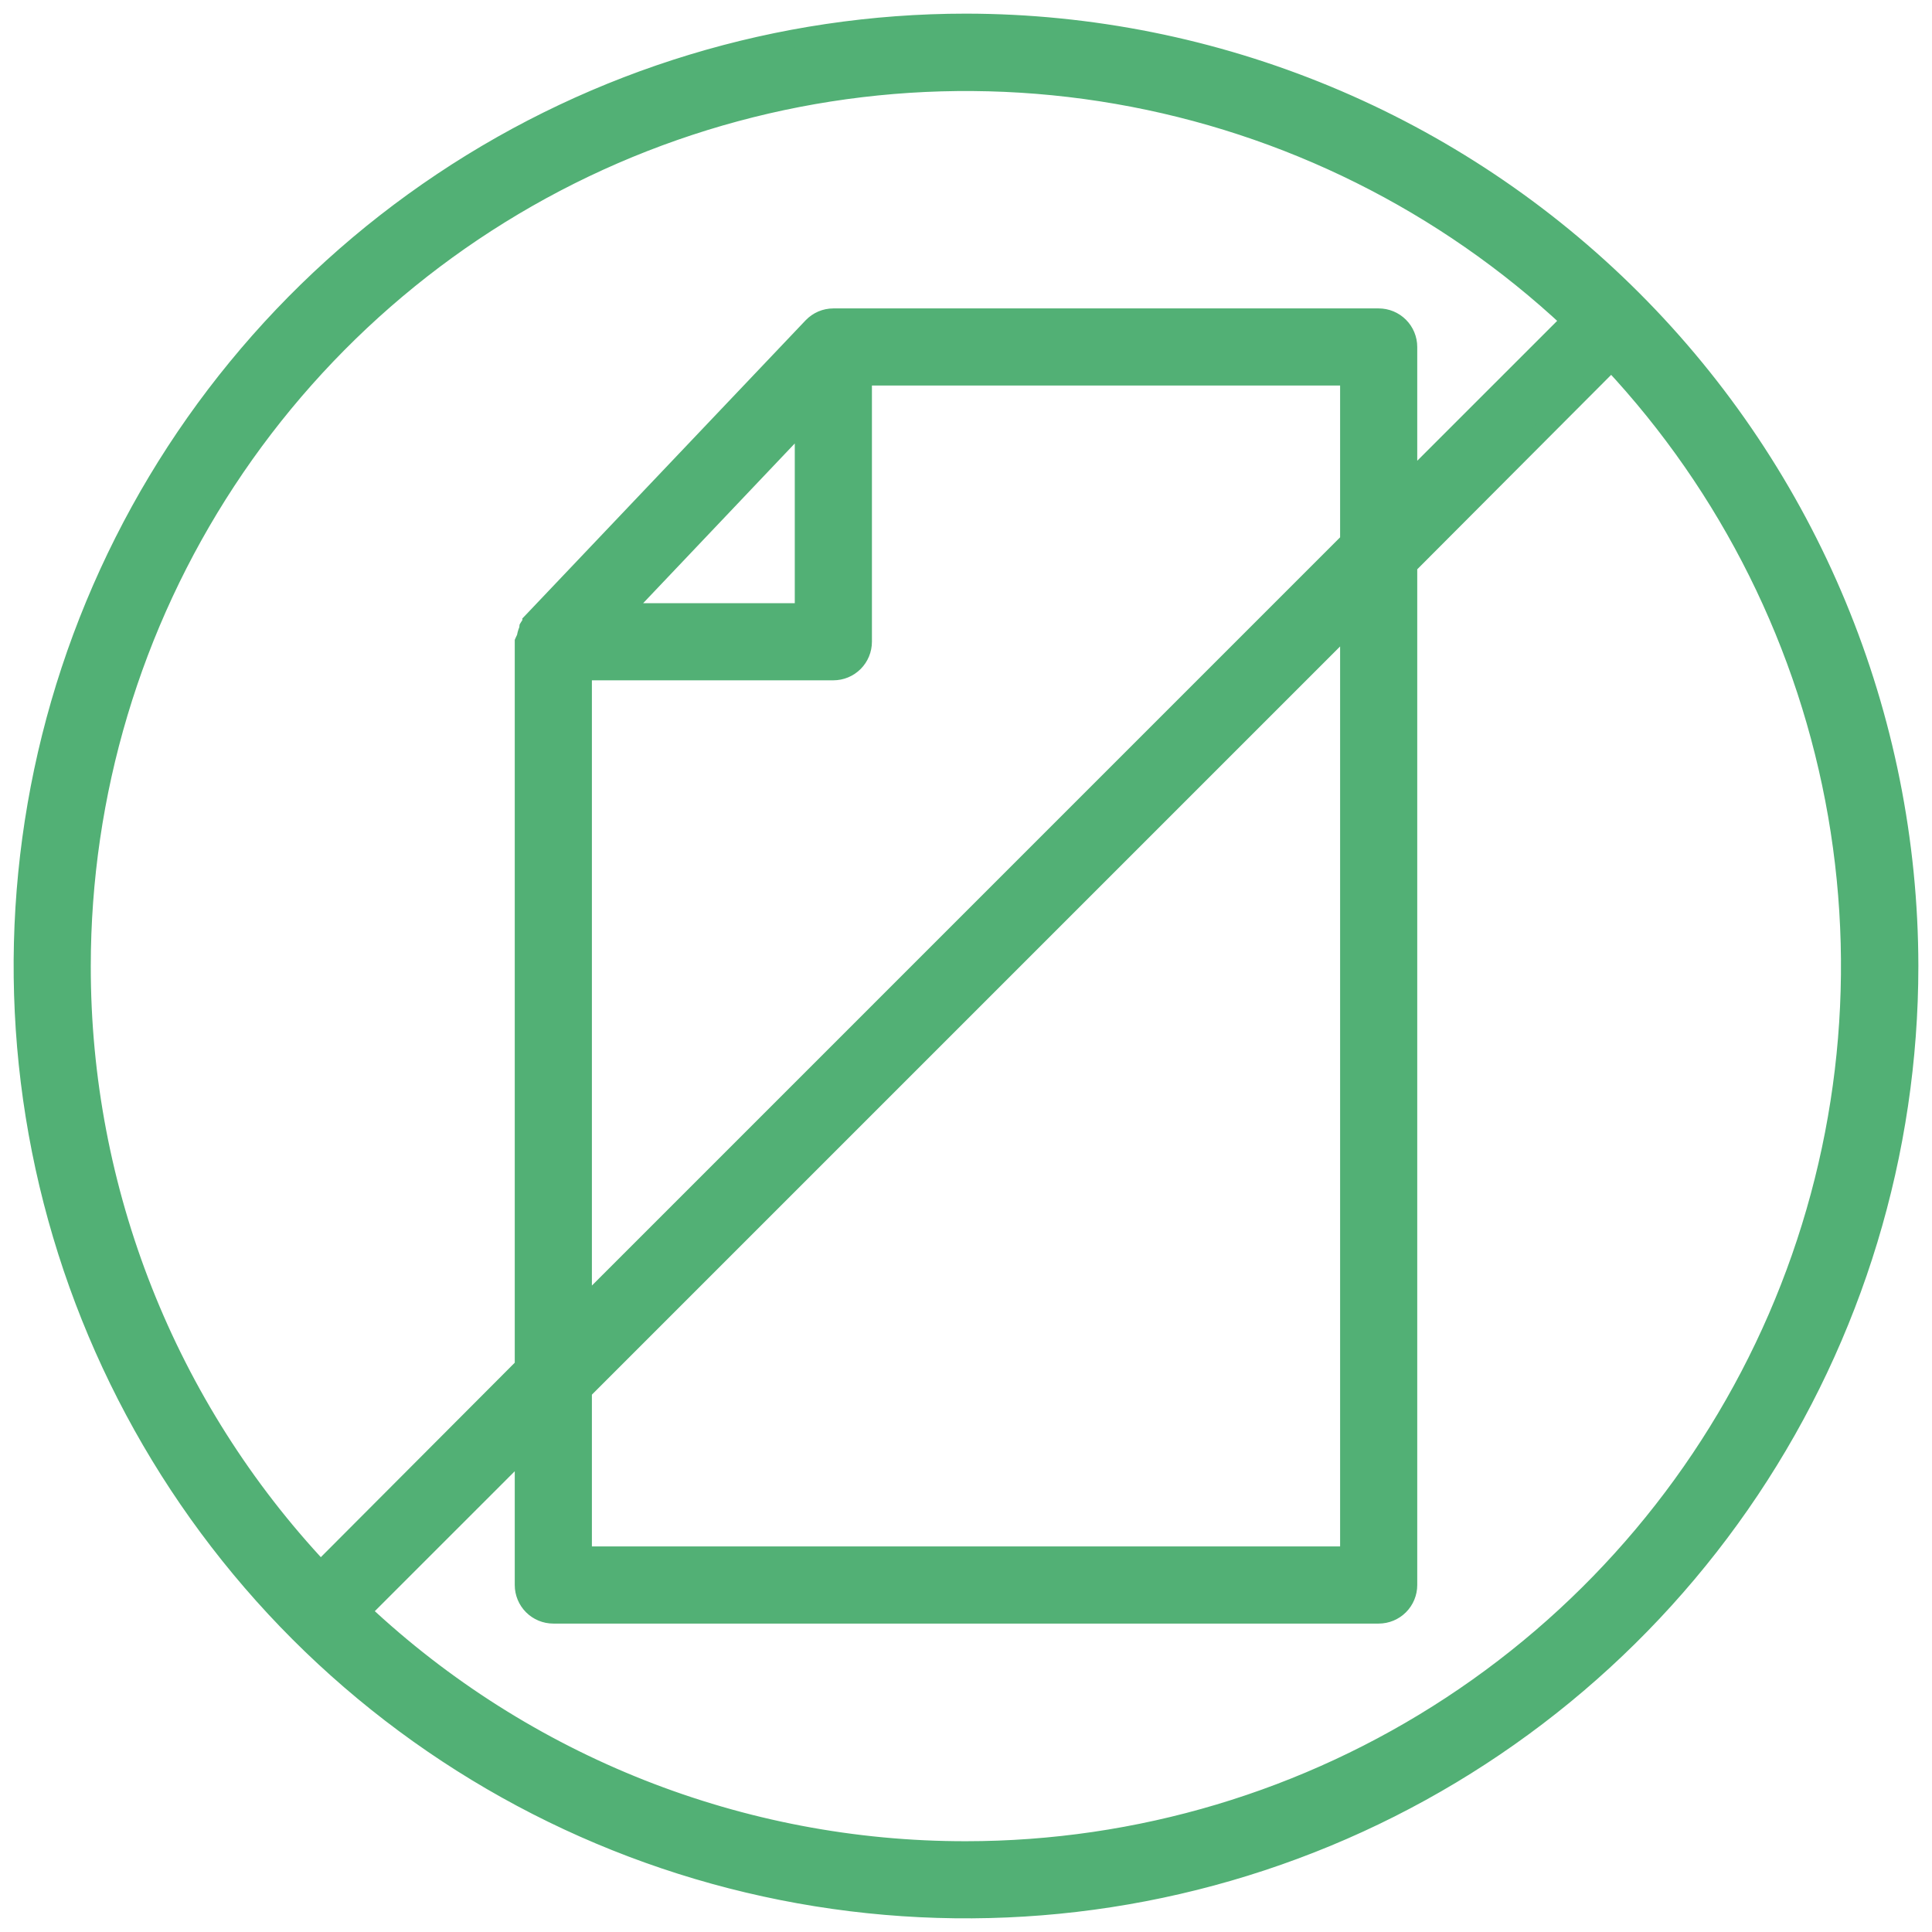 <svg width="85" height="85" viewBox="0 0 85 85" fill="none" xmlns="http://www.w3.org/2000/svg">
<mask id="path-1-outside-1_418_1895" maskUnits="userSpaceOnUse" x="0" y="0" width="85" height="85" fill="black">
<rect fill="white" x="0" width="85" height="85"/>
<path d="M42.5 1C53.503 1.012 64.052 5.388 71.832 13.168C79.612 20.948 83.988 31.497 84 42.5C84 50.708 81.566 58.731 77.006 65.556C72.446 72.38 65.965 77.7 58.382 80.841C50.799 83.982 42.454 84.803 34.404 83.202C26.354 81.601 18.959 77.649 13.155 71.845C7.351 66.041 3.399 58.647 1.798 50.597C0.196 42.547 1.018 34.201 4.159 26.618C7.3 19.035 12.62 12.554 19.444 7.994C26.269 3.434 34.292 1 42.5 1ZM61.953 24.882V69.734C61.953 70.078 61.816 70.408 61.573 70.651C61.33 70.894 61 71.031 60.656 71.031H24.344C24 71.031 23.67 70.895 23.427 70.651C23.183 70.408 23.047 70.078 23.047 69.734V63.763L15.914 70.895C23.113 77.658 32.623 81.417 42.5 81.406C50.084 81.404 57.503 79.185 63.843 75.022C70.183 70.86 75.168 64.935 78.185 57.977C81.202 51.018 82.119 43.329 80.824 35.856C79.529 28.384 76.078 21.451 70.895 15.914L61.953 24.882ZM49.143 4.176C41.67 2.881 33.982 3.799 27.023 6.815C20.065 9.832 14.14 14.817 9.977 21.157C5.815 27.497 3.596 34.916 3.594 42.5C3.583 52.377 7.343 61.886 14.105 69.086L23.047 60.118V28.234C23.075 28.168 23.108 28.103 23.144 28.04C23.141 28.023 23.141 28.005 23.144 27.988C23.165 27.881 23.2 27.776 23.248 27.677C23.245 27.653 23.245 27.629 23.248 27.605C23.297 27.52 23.353 27.44 23.417 27.365C23.419 27.355 23.42 27.343 23.417 27.333L35.737 14.364C35.857 14.24 36.001 14.14 36.16 14.072C36.319 14.004 36.491 13.97 36.664 13.969H60.656C61 13.969 61.33 14.105 61.573 14.349C61.816 14.592 61.953 14.922 61.953 15.266V21.237L69.086 14.104C63.548 8.922 56.616 5.471 49.143 4.176ZM25.64 61.194V68.438H59.359V27.476L25.64 61.194ZM37.961 16.562V28.234C37.961 28.578 37.824 28.908 37.581 29.151C37.338 29.395 37.008 29.531 36.664 29.531H25.64V57.524L59.359 23.806V16.562H37.961ZM27.365 26.938H35.367V18.508L27.365 26.938Z"/>
</mask>
<path d="M42.5 1C53.503 1.012 64.052 5.388 71.832 13.168C79.612 20.948 83.988 31.497 84 42.5C84 50.708 81.566 58.731 77.006 65.556C72.446 72.38 65.965 77.7 58.382 80.841C50.799 83.982 42.454 84.803 34.404 83.202C26.354 81.601 18.959 77.649 13.155 71.845C7.351 66.041 3.399 58.647 1.798 50.597C0.196 42.547 1.018 34.201 4.159 26.618C7.3 19.035 12.62 12.554 19.444 7.994C26.269 3.434 34.292 1 42.5 1ZM61.953 24.882V69.734C61.953 70.078 61.816 70.408 61.573 70.651C61.33 70.894 61 71.031 60.656 71.031H24.344C24 71.031 23.67 70.895 23.427 70.651C23.183 70.408 23.047 70.078 23.047 69.734V63.763L15.914 70.895C23.113 77.658 32.623 81.417 42.5 81.406C50.084 81.404 57.503 79.185 63.843 75.022C70.183 70.86 75.168 64.935 78.185 57.977C81.202 51.018 82.119 43.329 80.824 35.856C79.529 28.384 76.078 21.451 70.895 15.914L61.953 24.882ZM49.143 4.176C41.67 2.881 33.982 3.799 27.023 6.815C20.065 9.832 14.14 14.817 9.977 21.157C5.815 27.497 3.596 34.916 3.594 42.5C3.583 52.377 7.343 61.886 14.105 69.086L23.047 60.118V28.234C23.075 28.168 23.108 28.103 23.144 28.04C23.141 28.023 23.141 28.005 23.144 27.988C23.165 27.881 23.2 27.776 23.248 27.677C23.245 27.653 23.245 27.629 23.248 27.605C23.297 27.52 23.353 27.44 23.417 27.365C23.419 27.355 23.42 27.343 23.417 27.333L35.737 14.364C35.857 14.24 36.001 14.14 36.16 14.072C36.319 14.004 36.491 13.97 36.664 13.969H60.656C61 13.969 61.33 14.105 61.573 14.349C61.816 14.592 61.953 14.922 61.953 15.266V21.237L69.086 14.104C63.548 8.922 56.616 5.471 49.143 4.176ZM25.64 61.194V68.438H59.359V27.476L25.64 61.194ZM37.961 16.562V28.234C37.961 28.578 37.824 28.908 37.581 29.151C37.338 29.395 37.008 29.531 36.664 29.531H25.64V57.524L59.359 23.806V16.562H37.961ZM27.365 26.938H35.367V18.508L27.365 26.938Z" fill="#52B075"/>
<path d="M42.5 1L42.5 0.6H42.5V1ZM71.832 13.168L72.115 12.885V12.885L71.832 13.168ZM84 42.5H84.4V42.5L84 42.5ZM77.006 65.556L77.338 65.778H77.338L77.006 65.556ZM58.382 80.841L58.535 81.21H58.535L58.382 80.841ZM34.404 83.202L34.326 83.594H34.326L34.404 83.202ZM13.155 71.845L12.872 72.128L13.155 71.845ZM1.798 50.597L1.405 50.675L1.405 50.675L1.798 50.597ZM4.159 26.618L3.79 26.465L3.79 26.465L4.159 26.618ZM19.444 7.994L19.222 7.662L19.222 7.662L19.444 7.994ZM61.953 24.882L61.67 24.599L61.553 24.716V24.882H61.953ZM61.953 69.734L62.353 69.734V69.734H61.953ZM61.573 70.651L61.856 70.934L61.856 70.934L61.573 70.651ZM24.344 71.031L24.344 71.431H24.344V71.031ZM23.427 70.651L23.144 70.934L23.144 70.934L23.427 70.651ZM23.047 69.734H22.647V69.734L23.047 69.734ZM23.047 63.763H23.447V62.797L22.764 63.48L23.047 63.763ZM15.914 70.895L15.631 70.613L15.339 70.904L15.64 71.187L15.914 70.895ZM42.5 81.406L42.5 81.006H42.499L42.5 81.406ZM63.843 75.022L64.062 75.357L64.062 75.357L63.843 75.022ZM78.185 57.977L78.552 58.136L78.185 57.977ZM80.824 35.856L81.218 35.788V35.788L80.824 35.856ZM70.895 15.914L71.187 15.641L70.904 15.338L70.612 15.632L70.895 15.914ZM49.143 4.176L49.212 3.782L49.212 3.782L49.143 4.176ZM27.023 6.815L26.864 6.448L26.864 6.448L27.023 6.815ZM9.977 21.157L9.643 20.938H9.643L9.977 21.157ZM3.594 42.5L3.994 42.5L3.994 42.5L3.594 42.5ZM14.105 69.086L13.814 69.36L14.097 69.661L14.389 69.368L14.105 69.086ZM23.047 60.118L23.33 60.401L23.447 60.283V60.118H23.047ZM23.047 28.234L22.679 28.077L22.647 28.152V28.234H23.047ZM23.144 28.04L23.491 28.24L23.564 28.112L23.538 27.967L23.144 28.04ZM23.144 27.988L22.752 27.912L22.751 27.916L23.144 27.988ZM23.248 27.677L23.608 27.852L23.657 27.749L23.646 27.636L23.248 27.677ZM23.248 27.605L22.901 27.407L22.859 27.48L22.85 27.565L23.248 27.605ZM23.417 27.365L23.721 27.624L23.782 27.554L23.805 27.463L23.417 27.365ZM23.417 27.333L23.127 27.058L22.974 27.218L23.029 27.433L23.417 27.333ZM35.737 14.364L35.45 14.086L35.447 14.089L35.737 14.364ZM36.16 14.072L36.003 13.704L36.003 13.704L36.16 14.072ZM36.664 13.969V13.569L36.662 13.569L36.664 13.969ZM61.573 14.349L61.856 14.066L61.856 14.066L61.573 14.349ZM61.953 21.237H61.553V22.203L62.236 21.52L61.953 21.237ZM69.086 14.104L69.369 14.387L69.661 14.095L69.359 13.812L69.086 14.104ZM25.64 61.194L25.358 60.911L25.241 61.029V61.194H25.64ZM25.64 68.438H25.241V68.838H25.64V68.438ZM59.359 68.438V68.838H59.759V68.438H59.359ZM59.359 27.476H59.759V26.51L59.076 27.193L59.359 27.476ZM37.961 16.562V16.163H37.561V16.562H37.961ZM37.961 28.234L38.361 28.234V28.234H37.961ZM37.581 29.151L37.864 29.434L37.864 29.434L37.581 29.151ZM25.64 29.531V29.131H25.241V29.531H25.64ZM25.64 57.524H25.241V58.49L25.923 57.807L25.64 57.524ZM59.359 23.806L59.642 24.088L59.759 23.971V23.806H59.359ZM59.359 16.562H59.759V16.163H59.359V16.562ZM27.365 26.938L27.075 26.662L26.434 27.337H27.365V26.938ZM35.367 26.938V27.337H35.767V26.938H35.367ZM35.367 18.508H35.767V17.505L35.077 18.232L35.367 18.508ZM42.5 1L42.499 1.4C53.396 1.412 63.844 5.746 71.549 13.451L71.832 13.168L72.115 12.885C64.26 5.03 53.609 0.612 42.5 0.6L42.5 1ZM71.832 13.168L71.549 13.451C79.254 21.156 83.588 31.604 83.6 42.5L84 42.5L84.4 42.5C84.388 31.391 79.97 20.74 72.115 12.885L71.832 13.168ZM84 42.5H83.6C83.6 50.629 81.189 58.575 76.673 65.333L77.006 65.556L77.338 65.778C81.942 58.888 84.4 50.787 84.4 42.5H84ZM77.006 65.556L76.673 65.333C72.157 72.092 65.739 77.361 58.229 80.471L58.382 80.841L58.535 81.21C66.191 78.039 72.734 72.668 77.338 65.778L77.006 65.556ZM58.382 80.841L58.229 80.471C50.719 83.582 42.455 84.396 34.482 82.81L34.404 83.202L34.326 83.594C42.454 85.211 50.879 84.382 58.535 81.21L58.382 80.841ZM34.404 83.202L34.482 82.81C26.51 81.224 19.186 77.31 13.438 71.562L13.155 71.845L12.872 72.128C18.732 77.987 26.198 81.978 34.326 83.594L34.404 83.202ZM13.155 71.845L13.438 71.562C7.69 65.814 3.776 58.491 2.19 50.519L1.798 50.597L1.405 50.675C3.022 58.802 7.013 66.268 12.872 72.128L13.155 71.845ZM1.798 50.597L2.19 50.519C0.604 42.546 1.418 34.281 4.529 26.771L4.159 26.618L3.79 26.465C0.618 34.121 -0.211 42.547 1.405 50.675L1.798 50.597ZM4.159 26.618L4.529 26.771C7.639 19.261 12.908 12.843 19.666 8.327L19.444 7.994L19.222 7.662C12.332 12.265 6.961 18.809 3.79 26.465L4.159 26.618ZM19.444 7.994L19.666 8.327C26.425 3.811 34.371 1.4 42.5 1.4V1V0.6C34.213 0.6 26.112 3.058 19.222 7.662L19.444 7.994ZM61.953 24.882H61.553V69.734H61.953H62.353V24.882H61.953ZM61.953 69.734L61.553 69.734C61.553 69.972 61.459 70.2 61.29 70.368L61.573 70.651L61.856 70.934C62.174 70.616 62.353 70.184 62.353 69.734L61.953 69.734ZM61.573 70.651L61.29 70.368C61.122 70.537 60.894 70.631 60.656 70.631V71.031V71.431C61.106 71.431 61.538 71.252 61.856 70.934L61.573 70.651ZM60.656 71.031V70.631H24.344V71.031V71.431H60.656V71.031ZM24.344 71.031L24.344 70.631C24.106 70.631 23.878 70.537 23.709 70.368L23.427 70.651L23.144 70.934C23.462 71.252 23.894 71.431 24.344 71.431L24.344 71.031ZM23.427 70.651L23.709 70.368C23.541 70.2 23.447 69.972 23.447 69.734L23.047 69.734L22.647 69.734C22.647 70.184 22.826 70.616 23.144 70.934L23.427 70.651ZM23.047 69.734H23.447V63.763H23.047H22.647V69.734H23.047ZM23.047 63.763L22.764 63.48L15.631 70.613L15.914 70.895L16.197 71.178L23.33 64.046L23.047 63.763ZM15.914 70.895L15.64 71.187C22.914 78.019 32.521 81.817 42.5 81.806L42.5 81.406L42.499 81.006C32.724 81.017 23.313 77.296 16.188 70.604L15.914 70.895ZM42.5 81.406L42.5 81.806C50.162 81.804 57.657 79.562 64.062 75.357L63.843 75.022L63.623 74.688C57.348 78.808 50.006 81.004 42.5 81.006L42.5 81.406ZM63.843 75.022L64.062 75.357C70.467 71.151 75.504 65.166 78.552 58.136L78.185 57.977L77.818 57.817C74.832 64.704 69.898 70.568 63.623 74.688L63.843 75.022ZM78.185 57.977L78.552 58.136C81.6 51.106 82.527 43.338 81.218 35.788L80.824 35.856L80.43 35.925C81.712 43.321 80.804 50.931 77.818 57.817L78.185 57.977ZM80.824 35.856L81.218 35.788C79.91 28.238 76.423 21.235 71.187 15.641L70.895 15.914L70.603 16.187C75.733 21.668 79.148 28.529 80.43 35.925L80.824 35.856ZM70.895 15.914L70.612 15.632L61.67 24.599L61.953 24.882L62.236 25.164L71.179 16.197L70.895 15.914ZM49.143 4.176L49.212 3.782C41.662 2.473 33.894 3.401 26.864 6.448L27.023 6.815L27.182 7.182C34.069 4.197 41.679 3.288 49.075 4.57L49.143 4.176ZM27.023 6.815L26.864 6.448C19.834 9.496 13.848 14.533 9.643 20.938L9.977 21.157L10.312 21.377C14.432 15.102 20.296 10.168 27.182 7.182L27.023 6.815ZM9.977 21.157L9.643 20.938C5.438 27.343 3.196 34.837 3.194 42.5L3.594 42.5L3.994 42.5C3.996 34.994 6.192 27.652 10.312 21.377L9.977 21.157ZM3.594 42.5L3.194 42.5C3.183 52.479 6.982 62.086 13.814 69.36L14.105 69.086L14.397 68.812C7.704 61.687 3.983 52.276 3.994 42.5L3.594 42.5ZM14.105 69.086L14.389 69.368L23.33 60.401L23.047 60.118L22.764 59.836L13.822 68.803L14.105 69.086ZM23.047 60.118H23.447V28.234H23.047H22.647V60.118H23.047ZM23.047 28.234L23.414 28.392C23.436 28.341 23.462 28.29 23.491 28.24L23.144 28.04L22.798 27.84C22.755 27.916 22.715 27.994 22.679 28.077L23.047 28.234ZM23.144 28.04L23.538 27.967C23.544 27.999 23.543 28.03 23.538 28.06L23.144 27.988L22.751 27.916C22.739 27.98 22.739 28.047 22.751 28.113L23.144 28.04ZM23.144 27.988L23.537 28.064C23.552 27.99 23.575 27.918 23.608 27.852L23.248 27.677L22.888 27.502C22.825 27.633 22.779 27.771 22.752 27.912L23.144 27.988ZM23.248 27.677L23.646 27.636C23.646 27.64 23.646 27.643 23.646 27.646L23.248 27.605L22.85 27.565C22.845 27.616 22.845 27.667 22.85 27.718L23.248 27.677ZM23.248 27.605L23.595 27.804C23.631 27.741 23.674 27.68 23.721 27.624L23.417 27.365L23.112 27.106C23.033 27.199 22.962 27.3 22.901 27.407L23.248 27.605ZM23.417 27.365L23.805 27.463C23.823 27.39 23.824 27.31 23.804 27.233L23.417 27.333L23.029 27.433C23.015 27.377 23.016 27.32 23.029 27.267L23.417 27.365ZM23.417 27.333L23.707 27.608L36.027 14.64L35.737 14.364L35.447 14.089L23.127 27.058L23.417 27.333ZM35.737 14.364L36.025 14.642C36.109 14.555 36.208 14.487 36.317 14.44L36.16 14.072L36.003 13.704C35.794 13.794 35.606 13.924 35.45 14.086L35.737 14.364ZM36.16 14.072L36.317 14.44C36.426 14.394 36.545 14.369 36.666 14.369L36.664 13.969L36.662 13.569C36.437 13.57 36.212 13.615 36.003 13.704L36.16 14.072ZM36.664 13.969V14.369H60.656V13.969V13.569H36.664V13.969ZM60.656 13.969V14.369C60.894 14.369 61.122 14.463 61.29 14.632L61.573 14.349L61.856 14.066C61.538 13.748 61.106 13.569 60.656 13.569V13.969ZM61.573 14.349L61.29 14.632C61.459 14.8 61.553 15.028 61.553 15.266H61.953H62.353C62.353 14.816 62.174 14.384 61.856 14.066L61.573 14.349ZM61.953 15.266H61.553V21.237H61.953H62.353V15.266H61.953ZM61.953 21.237L62.236 21.52L69.369 14.387L69.086 14.104L68.803 13.822L61.67 20.954L61.953 21.237ZM69.086 14.104L69.359 13.812C63.765 8.577 56.761 5.09 49.212 3.782L49.143 4.176L49.075 4.57C56.471 5.852 63.332 9.267 68.812 14.396L69.086 14.104ZM25.64 61.194H25.241V68.438H25.64H26.041V61.194H25.64ZM25.64 68.438V68.838H59.359V68.438V68.037H25.64V68.438ZM59.359 68.438H59.759V27.476H59.359H58.959V68.438H59.359ZM59.359 27.476L59.076 27.193L25.358 60.911L25.64 61.194L25.923 61.477L59.642 27.758L59.359 27.476ZM37.961 16.562H37.561V28.234H37.961H38.361V16.562H37.961ZM37.961 28.234L37.561 28.234C37.561 28.472 37.466 28.7 37.298 28.869L37.581 29.151L37.864 29.434C38.182 29.116 38.361 28.684 38.361 28.234L37.961 28.234ZM37.581 29.151L37.298 28.869C37.13 29.037 36.902 29.131 36.664 29.131V29.531V29.931C37.114 29.931 37.546 29.752 37.864 29.434L37.581 29.151ZM36.664 29.531V29.131H25.64V29.531V29.931H36.664V29.531ZM25.64 29.531H25.241V57.524H25.64H26.041V29.531H25.64ZM25.64 57.524L25.923 57.807L59.642 24.088L59.359 23.806L59.076 23.523L25.358 57.242L25.64 57.524ZM59.359 23.806H59.759V16.562H59.359H58.959V23.806H59.359ZM59.359 16.562V16.163H37.961V16.562V16.962H59.359V16.562ZM27.365 26.938V27.337H35.367V26.938V26.538H27.365V26.938ZM35.367 26.938H35.767V18.508H35.367H34.967V26.938H35.367ZM35.367 18.508L35.077 18.232L27.075 26.662L27.365 26.938L27.655 27.213L35.657 18.783L35.367 18.508Z" fill="#52B075" mask="url(#path-1-outside-1_418_1895)"/>
</svg>
